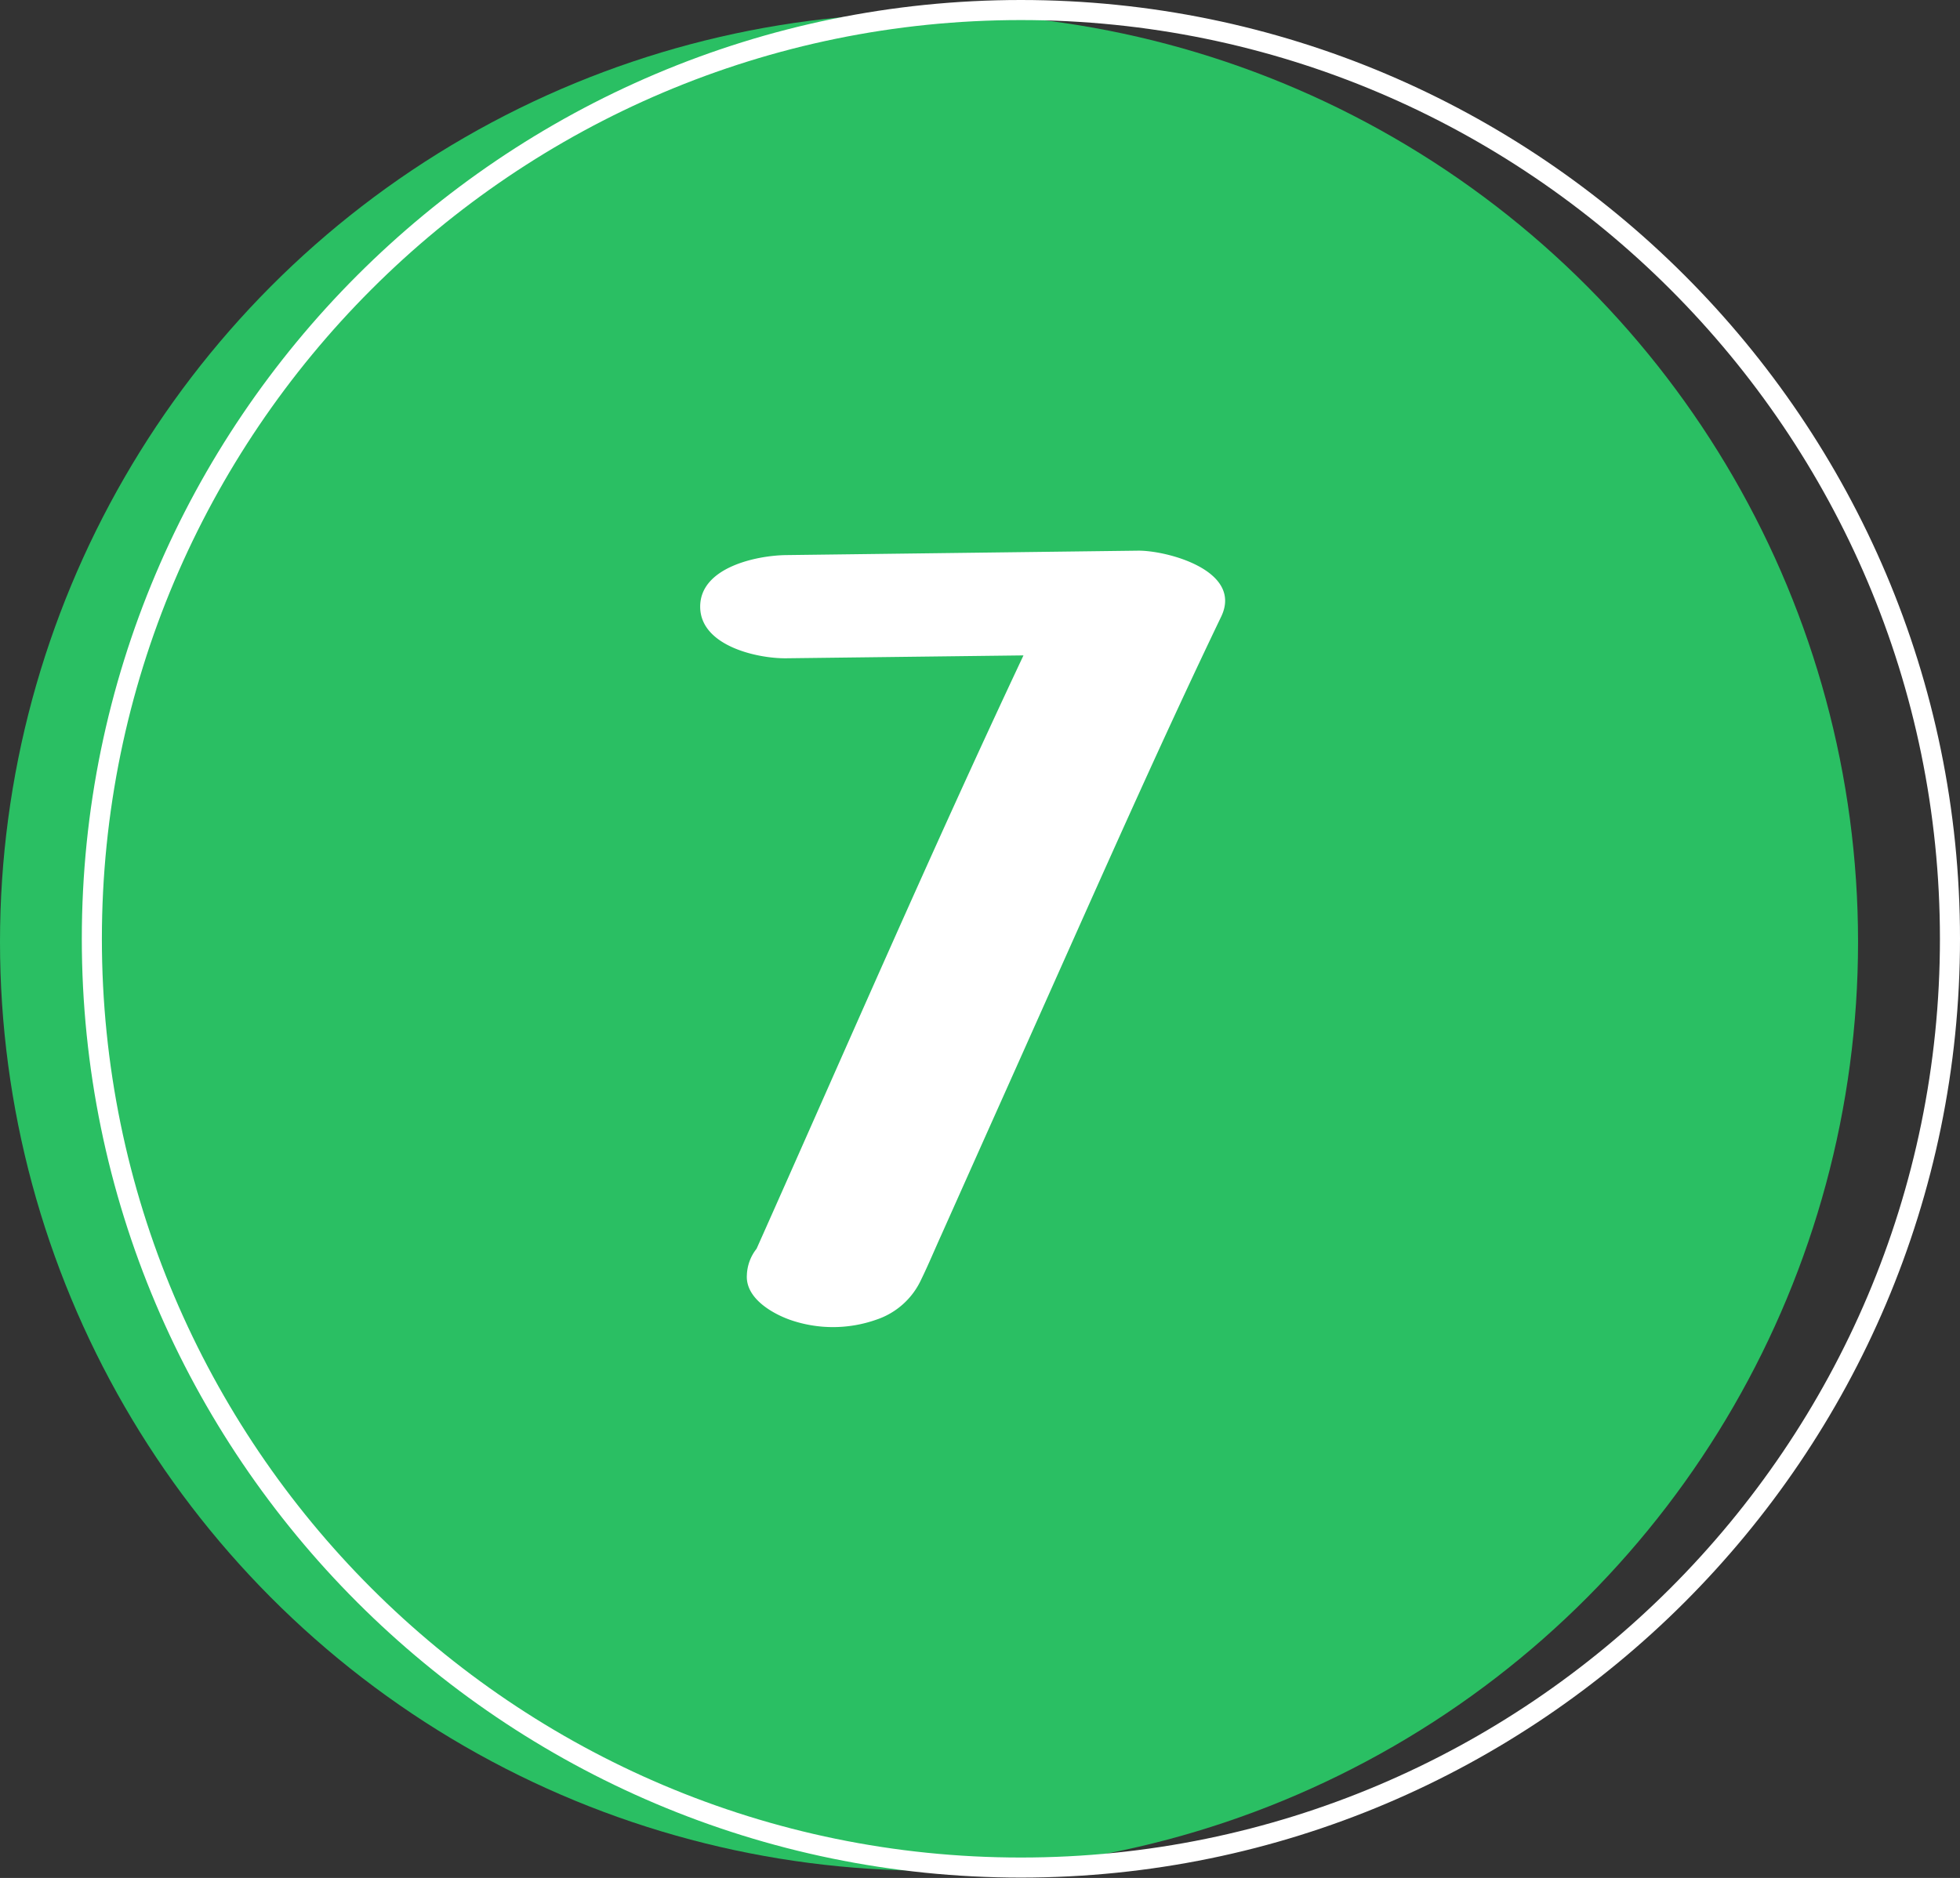 <?xml version="1.0" encoding="UTF-8" standalone="no"?><svg xmlns="http://www.w3.org/2000/svg" xmlns:xlink="http://www.w3.org/1999/xlink" fill="#000000" height="280.8" preserveAspectRatio="xMidYMid meet" version="1" viewBox="0.0 0.0 293.0 280.8" width="293" zoomAndPan="magnify"><rect x="0.0" y="0.0" width="293.0" height="280.8" fill="#333333" stroke="none"/><g data-name="Layer 2"><g data-name="Layer 1"><g id="change1_1"><circle cx="138.88" cy="140.84" fill="#2abf63" r="138.88"/></g><g id="change2_1"><path d="M152.61,3C76.86,3,15.23,64.63,15.23,140.38S76.86,277.75,152.61,277.75,290,216.13,290,140.38,228.36,3,152.61,3Zm0,277.75c-77.4,0-140.38-63-140.38-140.37S75.21,0,152.61,0,293,63,293,140.38,230,280.75,152.61,280.75Z" fill="#ffffff"/></g><g id="change2_2"><path d="M170.09,82.34,117.53,83c-4.46.06-12.86,1.84-12.86,7.71s8.55,7.77,12.86,7.72L153,98c-13.81,29.34-26.69,59.12-39.9,88.72a6.7,6.7,0,0,0-1.45,3.93c-.22,3.43,3.7,5.7,6.37,6.67a19.47,19.47,0,0,0,13,0,11.32,11.32,0,0,0,6.69-6c1.06-2.17,2-4.44,3-6.64l5.93-13.28q5.94-13.27,11.86-26.55c7.88-17.64,15.73-35.3,24.09-52.72C185.78,85.26,174.35,82.28,170.09,82.34Z" fill="#ffffff"/></g></g></g></svg>
